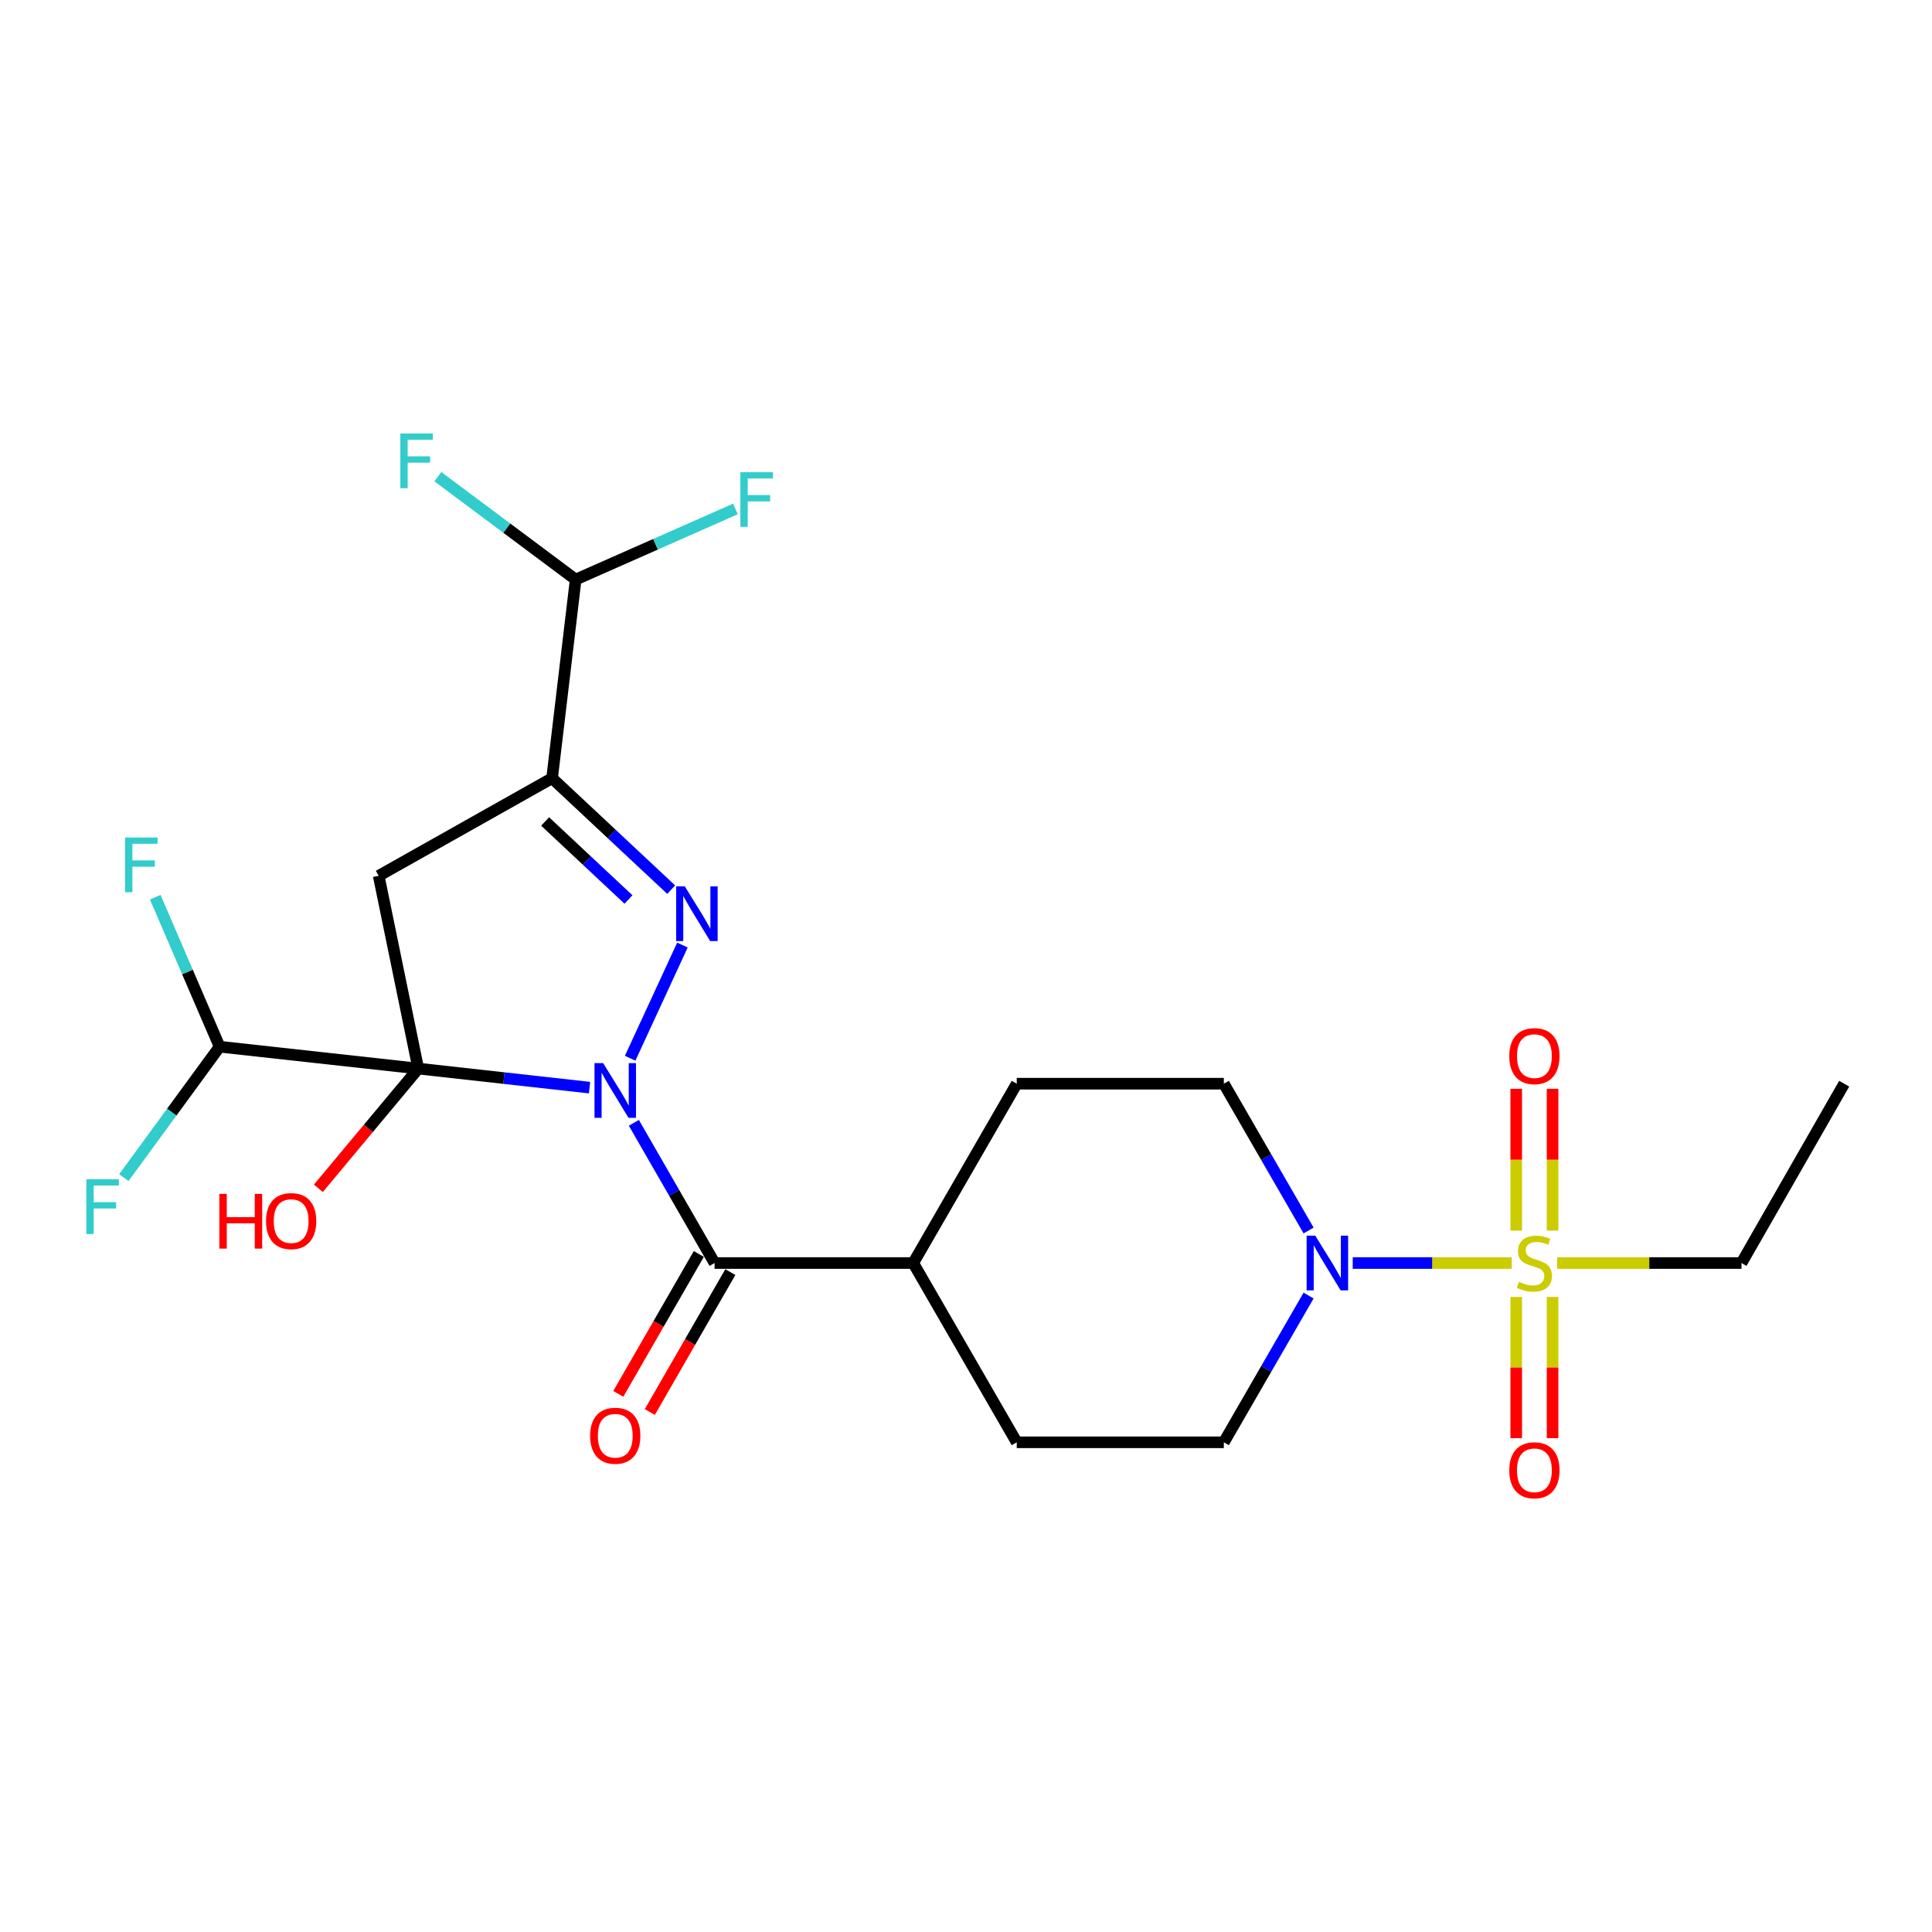 <?xml version='1.0' encoding='iso-8859-1'?>
<svg version='1.1' baseProfile='full'
              xmlns='http://www.w3.org/2000/svg'
                      xmlns:rdkit='http://www.rdkit.org/xml'
                      xmlns:xlink='http://www.w3.org/1999/xlink'
                  xml:space='preserve'
width='1000px' height='1000px' viewBox='0 0 1000 1000'>
<!-- END OF HEADER -->
<rect style='opacity:1.0;fill:#FFFFFF;stroke:none' width='1000' height='1000' x='0' y='0'> </rect>
<path class='bond-0' d='M 305.149,562.955 L 260.822,558.023' style='fill:none;fill-rule:evenodd;stroke:#0000FF;stroke-width:6px;stroke-linecap:butt;stroke-linejoin:miter;stroke-opacity:1' />
<path class='bond-0' d='M 260.822,558.023 L 216.494,553.091' style='fill:none;fill-rule:evenodd;stroke:#000000;stroke-width:6px;stroke-linecap:butt;stroke-linejoin:miter;stroke-opacity:1' />
<path class='bond-1' d='M 326.158,547.756 L 353.223,489.161' style='fill:none;fill-rule:evenodd;stroke:#0000FF;stroke-width:6px;stroke-linecap:butt;stroke-linejoin:miter;stroke-opacity:1' />
<path class='bond-5' d='M 328.088,581.171 L 348.975,617.458' style='fill:none;fill-rule:evenodd;stroke:#0000FF;stroke-width:6px;stroke-linecap:butt;stroke-linejoin:miter;stroke-opacity:1' />
<path class='bond-5' d='M 348.975,617.458 L 369.863,653.745' style='fill:none;fill-rule:evenodd;stroke:#000000;stroke-width:6px;stroke-linecap:butt;stroke-linejoin:miter;stroke-opacity:1' />
<path class='bond-4' d='M 216.494,553.091 L 196.012,453.327' style='fill:none;fill-rule:evenodd;stroke:#000000;stroke-width:6px;stroke-linecap:butt;stroke-linejoin:miter;stroke-opacity:1' />
<path class='bond-7' d='M 216.494,553.091 L 113.676,541.768' style='fill:none;fill-rule:evenodd;stroke:#000000;stroke-width:6px;stroke-linecap:butt;stroke-linejoin:miter;stroke-opacity:1' />
<path class='bond-13' d='M 216.494,553.091 L 190.641,584.08' style='fill:none;fill-rule:evenodd;stroke:#000000;stroke-width:6px;stroke-linecap:butt;stroke-linejoin:miter;stroke-opacity:1' />
<path class='bond-13' d='M 190.641,584.08 L 164.788,615.068' style='fill:none;fill-rule:evenodd;stroke:#FF0000;stroke-width:6px;stroke-linecap:butt;stroke-linejoin:miter;stroke-opacity:1' />
<path class='bond-2' d='M 347.408,460.488 L 316.584,431.642' style='fill:none;fill-rule:evenodd;stroke:#0000FF;stroke-width:6px;stroke-linecap:butt;stroke-linejoin:miter;stroke-opacity:1' />
<path class='bond-2' d='M 316.584,431.642 L 285.76,402.796' style='fill:none;fill-rule:evenodd;stroke:#000000;stroke-width:6px;stroke-linecap:butt;stroke-linejoin:miter;stroke-opacity:1' />
<path class='bond-2' d='M 325.302,465.575 L 303.725,445.383' style='fill:none;fill-rule:evenodd;stroke:#0000FF;stroke-width:6px;stroke-linecap:butt;stroke-linejoin:miter;stroke-opacity:1' />
<path class='bond-2' d='M 303.725,445.383 L 282.148,425.191' style='fill:none;fill-rule:evenodd;stroke:#000000;stroke-width:6px;stroke-linecap:butt;stroke-linejoin:miter;stroke-opacity:1' />
<path class='bond-8' d='M 285.76,402.796 L 297.962,299.978' style='fill:none;fill-rule:evenodd;stroke:#000000;stroke-width:6px;stroke-linecap:butt;stroke-linejoin:miter;stroke-opacity:1' />
<path class='bond-24' d='M 285.76,402.796 L 196.012,453.327' style='fill:none;fill-rule:evenodd;stroke:#000000;stroke-width:6px;stroke-linecap:butt;stroke-linejoin:miter;stroke-opacity:1' />
<path class='bond-3' d='M 782.444,653.745 L 741.307,653.745' style='fill:none;fill-rule:evenodd;stroke:#CCCC00;stroke-width:6px;stroke-linecap:butt;stroke-linejoin:miter;stroke-opacity:1' />
<path class='bond-3' d='M 741.307,653.745 L 700.171,653.745' style='fill:none;fill-rule:evenodd;stroke:#0000FF;stroke-width:6px;stroke-linecap:butt;stroke-linejoin:miter;stroke-opacity:1' />
<path class='bond-9' d='M 803.612,636.945 L 803.612,600.261' style='fill:none;fill-rule:evenodd;stroke:#CCCC00;stroke-width:6px;stroke-linecap:butt;stroke-linejoin:miter;stroke-opacity:1' />
<path class='bond-9' d='M 803.612,600.261 L 803.612,563.576' style='fill:none;fill-rule:evenodd;stroke:#FF0000;stroke-width:6px;stroke-linecap:butt;stroke-linejoin:miter;stroke-opacity:1' />
<path class='bond-9' d='M 784.793,636.945 L 784.793,600.261' style='fill:none;fill-rule:evenodd;stroke:#CCCC00;stroke-width:6px;stroke-linecap:butt;stroke-linejoin:miter;stroke-opacity:1' />
<path class='bond-9' d='M 784.793,600.261 L 784.793,563.576' style='fill:none;fill-rule:evenodd;stroke:#FF0000;stroke-width:6px;stroke-linecap:butt;stroke-linejoin:miter;stroke-opacity:1' />
<path class='bond-10' d='M 784.793,671.304 L 784.793,707.838' style='fill:none;fill-rule:evenodd;stroke:#CCCC00;stroke-width:6px;stroke-linecap:butt;stroke-linejoin:miter;stroke-opacity:1' />
<path class='bond-10' d='M 784.793,707.838 L 784.793,744.372' style='fill:none;fill-rule:evenodd;stroke:#FF0000;stroke-width:6px;stroke-linecap:butt;stroke-linejoin:miter;stroke-opacity:1' />
<path class='bond-10' d='M 803.612,671.304 L 803.612,707.838' style='fill:none;fill-rule:evenodd;stroke:#CCCC00;stroke-width:6px;stroke-linecap:butt;stroke-linejoin:miter;stroke-opacity:1' />
<path class='bond-10' d='M 803.612,707.838 L 803.612,744.372' style='fill:none;fill-rule:evenodd;stroke:#FF0000;stroke-width:6px;stroke-linecap:butt;stroke-linejoin:miter;stroke-opacity:1' />
<path class='bond-18' d='M 805.962,653.745 L 853.676,653.745' style='fill:none;fill-rule:evenodd;stroke:#CCCC00;stroke-width:6px;stroke-linecap:butt;stroke-linejoin:miter;stroke-opacity:1' />
<path class='bond-18' d='M 853.676,653.745 L 901.391,653.745' style='fill:none;fill-rule:evenodd;stroke:#000000;stroke-width:6px;stroke-linecap:butt;stroke-linejoin:miter;stroke-opacity:1' />
<path class='bond-11' d='M 369.863,653.745 L 472.681,653.745' style='fill:none;fill-rule:evenodd;stroke:#000000;stroke-width:6px;stroke-linecap:butt;stroke-linejoin:miter;stroke-opacity:1' />
<path class='bond-12' d='M 361.708,649.05 L 340.866,685.257' style='fill:none;fill-rule:evenodd;stroke:#000000;stroke-width:6px;stroke-linecap:butt;stroke-linejoin:miter;stroke-opacity:1' />
<path class='bond-12' d='M 340.866,685.257 L 320.025,721.463' style='fill:none;fill-rule:evenodd;stroke:#FF0000;stroke-width:6px;stroke-linecap:butt;stroke-linejoin:miter;stroke-opacity:1' />
<path class='bond-12' d='M 378.018,658.439 L 357.177,694.646' style='fill:none;fill-rule:evenodd;stroke:#000000;stroke-width:6px;stroke-linecap:butt;stroke-linejoin:miter;stroke-opacity:1' />
<path class='bond-12' d='M 357.177,694.646 L 336.335,730.852' style='fill:none;fill-rule:evenodd;stroke:#FF0000;stroke-width:6px;stroke-linecap:butt;stroke-linejoin:miter;stroke-opacity:1' />
<path class='bond-6' d='M 677.32,670.584 L 655.386,708.56' style='fill:none;fill-rule:evenodd;stroke:#0000FF;stroke-width:6px;stroke-linecap:butt;stroke-linejoin:miter;stroke-opacity:1' />
<path class='bond-6' d='M 655.386,708.56 L 633.452,746.536' style='fill:none;fill-rule:evenodd;stroke:#000000;stroke-width:6px;stroke-linecap:butt;stroke-linejoin:miter;stroke-opacity:1' />
<path class='bond-25' d='M 677.323,636.905 L 655.388,598.914' style='fill:none;fill-rule:evenodd;stroke:#0000FF;stroke-width:6px;stroke-linecap:butt;stroke-linejoin:miter;stroke-opacity:1' />
<path class='bond-25' d='M 655.388,598.914 L 633.452,560.922' style='fill:none;fill-rule:evenodd;stroke:#000000;stroke-width:6px;stroke-linecap:butt;stroke-linejoin:miter;stroke-opacity:1' />
<path class='bond-19' d='M 113.676,541.768 L 88.885,575.658' style='fill:none;fill-rule:evenodd;stroke:#000000;stroke-width:6px;stroke-linecap:butt;stroke-linejoin:miter;stroke-opacity:1' />
<path class='bond-19' d='M 88.885,575.658 L 64.093,609.548' style='fill:none;fill-rule:evenodd;stroke:#33CCCC;stroke-width:6px;stroke-linecap:butt;stroke-linejoin:miter;stroke-opacity:1' />
<path class='bond-20' d='M 113.676,541.768 L 97.014,503.075' style='fill:none;fill-rule:evenodd;stroke:#000000;stroke-width:6px;stroke-linecap:butt;stroke-linejoin:miter;stroke-opacity:1' />
<path class='bond-20' d='M 97.014,503.075 L 80.352,464.381' style='fill:none;fill-rule:evenodd;stroke:#33CCCC;stroke-width:6px;stroke-linecap:butt;stroke-linejoin:miter;stroke-opacity:1' />
<path class='bond-21' d='M 297.962,299.978 L 339.311,281.703' style='fill:none;fill-rule:evenodd;stroke:#000000;stroke-width:6px;stroke-linecap:butt;stroke-linejoin:miter;stroke-opacity:1' />
<path class='bond-21' d='M 339.311,281.703 L 380.661,263.428' style='fill:none;fill-rule:evenodd;stroke:#33CCCC;stroke-width:6px;stroke-linecap:butt;stroke-linejoin:miter;stroke-opacity:1' />
<path class='bond-22' d='M 297.962,299.978 L 262.293,273.352' style='fill:none;fill-rule:evenodd;stroke:#000000;stroke-width:6px;stroke-linecap:butt;stroke-linejoin:miter;stroke-opacity:1' />
<path class='bond-22' d='M 262.293,273.352 L 226.625,246.725' style='fill:none;fill-rule:evenodd;stroke:#33CCCC;stroke-width:6px;stroke-linecap:butt;stroke-linejoin:miter;stroke-opacity:1' />
<path class='bond-16' d='M 472.681,653.745 L 526.264,746.536' style='fill:none;fill-rule:evenodd;stroke:#000000;stroke-width:6px;stroke-linecap:butt;stroke-linejoin:miter;stroke-opacity:1' />
<path class='bond-17' d='M 472.681,653.745 L 526.264,560.922' style='fill:none;fill-rule:evenodd;stroke:#000000;stroke-width:6px;stroke-linecap:butt;stroke-linejoin:miter;stroke-opacity:1' />
<path class='bond-14' d='M 633.452,560.922 L 526.264,560.922' style='fill:none;fill-rule:evenodd;stroke:#000000;stroke-width:6px;stroke-linecap:butt;stroke-linejoin:miter;stroke-opacity:1' />
<path class='bond-15' d='M 633.452,746.536 L 526.264,746.536' style='fill:none;fill-rule:evenodd;stroke:#000000;stroke-width:6px;stroke-linecap:butt;stroke-linejoin:miter;stroke-opacity:1' />
<path class='bond-23' d='M 901.391,653.745 L 954.545,560.922' style='fill:none;fill-rule:evenodd;stroke:#000000;stroke-width:6px;stroke-linecap:butt;stroke-linejoin:miter;stroke-opacity:1' />
<path  class='atom-0' d='M 312.194 550.275
L 321.474 565.275
Q 322.394 566.755, 323.874 569.435
Q 325.354 572.115, 325.434 572.275
L 325.434 550.275
L 329.194 550.275
L 329.194 578.595
L 325.314 578.595
L 315.354 562.195
Q 314.194 560.275, 312.954 558.075
Q 311.754 555.875, 311.394 555.195
L 311.394 578.595
L 307.714 578.595
L 307.714 550.275
L 312.194 550.275
' fill='#0000FF'/>
<path  class='atom-2' d='M 354.455 458.781
L 363.735 473.781
Q 364.655 475.261, 366.135 477.941
Q 367.615 480.621, 367.695 480.781
L 367.695 458.781
L 371.455 458.781
L 371.455 487.101
L 367.575 487.101
L 357.615 470.701
Q 356.455 468.781, 355.215 466.581
Q 354.015 464.381, 353.655 463.701
L 353.655 487.101
L 349.975 487.101
L 349.975 458.781
L 354.455 458.781
' fill='#0000FF'/>
<path  class='atom-4' d='M 786.203 663.465
Q 786.523 663.585, 787.843 664.145
Q 789.163 664.705, 790.603 665.065
Q 792.083 665.385, 793.523 665.385
Q 796.203 665.385, 797.763 664.105
Q 799.323 662.785, 799.323 660.505
Q 799.323 658.945, 798.523 657.985
Q 797.763 657.025, 796.563 656.505
Q 795.363 655.985, 793.363 655.385
Q 790.843 654.625, 789.323 653.905
Q 787.843 653.185, 786.763 651.665
Q 785.723 650.145, 785.723 647.585
Q 785.723 644.025, 788.123 641.825
Q 790.563 639.625, 795.363 639.625
Q 798.643 639.625, 802.363 641.185
L 801.443 644.265
Q 798.043 642.865, 795.483 642.865
Q 792.723 642.865, 791.203 644.025
Q 789.683 645.145, 789.723 647.105
Q 789.723 648.625, 790.483 649.545
Q 791.283 650.465, 792.403 650.985
Q 793.563 651.505, 795.483 652.105
Q 798.043 652.905, 799.563 653.705
Q 801.083 654.505, 802.163 656.145
Q 803.283 657.745, 803.283 660.505
Q 803.283 664.425, 800.643 666.545
Q 798.043 668.625, 793.683 668.625
Q 791.163 668.625, 789.243 668.065
Q 787.363 667.545, 785.123 666.625
L 786.203 663.465
' fill='#CCCC00'/>
<path  class='atom-7' d='M 680.786 639.585
L 690.066 654.585
Q 690.986 656.065, 692.466 658.745
Q 693.946 661.425, 694.026 661.585
L 694.026 639.585
L 697.786 639.585
L 697.786 667.905
L 693.906 667.905
L 683.946 651.505
Q 682.786 649.585, 681.546 647.385
Q 680.346 645.185, 679.986 644.505
L 679.986 667.905
L 676.306 667.905
L 676.306 639.585
L 680.786 639.585
' fill='#0000FF'/>
<path  class='atom-10' d='M 781.203 546.637
Q 781.203 539.837, 784.563 536.037
Q 787.923 532.237, 794.203 532.237
Q 800.483 532.237, 803.843 536.037
Q 807.203 539.837, 807.203 546.637
Q 807.203 553.517, 803.803 557.437
Q 800.403 561.317, 794.203 561.317
Q 787.963 561.317, 784.563 557.437
Q 781.203 553.557, 781.203 546.637
M 794.203 558.117
Q 798.523 558.117, 800.843 555.237
Q 803.203 552.317, 803.203 546.637
Q 803.203 541.077, 800.843 538.277
Q 798.523 535.437, 794.203 535.437
Q 789.883 535.437, 787.523 538.237
Q 785.203 541.037, 785.203 546.637
Q 785.203 552.357, 787.523 555.237
Q 789.883 558.117, 794.203 558.117
' fill='#FF0000'/>
<path  class='atom-11' d='M 781.203 761.013
Q 781.203 754.213, 784.563 750.413
Q 787.923 746.613, 794.203 746.613
Q 800.483 746.613, 803.843 750.413
Q 807.203 754.213, 807.203 761.013
Q 807.203 767.893, 803.803 771.813
Q 800.403 775.693, 794.203 775.693
Q 787.963 775.693, 784.563 771.813
Q 781.203 767.933, 781.203 761.013
M 794.203 772.493
Q 798.523 772.493, 800.843 769.613
Q 803.203 766.693, 803.203 761.013
Q 803.203 755.453, 800.843 752.653
Q 798.523 749.813, 794.203 749.813
Q 789.883 749.813, 787.523 752.613
Q 785.203 755.413, 785.203 761.013
Q 785.203 766.733, 787.523 769.613
Q 789.883 772.493, 794.203 772.493
' fill='#FF0000'/>
<path  class='atom-13' d='M 305.454 743.134
Q 305.454 736.334, 308.814 732.534
Q 312.174 728.734, 318.454 728.734
Q 324.734 728.734, 328.094 732.534
Q 331.454 736.334, 331.454 743.134
Q 331.454 750.014, 328.054 753.934
Q 324.654 757.814, 318.454 757.814
Q 312.214 757.814, 308.814 753.934
Q 305.454 750.054, 305.454 743.134
M 318.454 754.614
Q 322.774 754.614, 325.094 751.734
Q 327.454 748.814, 327.454 743.134
Q 327.454 737.574, 325.094 734.774
Q 322.774 731.934, 318.454 731.934
Q 314.134 731.934, 311.774 734.734
Q 309.454 737.534, 309.454 743.134
Q 309.454 748.854, 311.774 751.734
Q 314.134 754.614, 318.454 754.614
' fill='#FF0000'/>
<path  class='atom-14' d='M 113.539 617.956
L 117.379 617.956
L 117.379 629.996
L 131.859 629.996
L 131.859 617.956
L 135.699 617.956
L 135.699 646.276
L 131.859 646.276
L 131.859 633.196
L 117.379 633.196
L 117.379 646.276
L 113.539 646.276
L 113.539 617.956
' fill='#FF0000'/>
<path  class='atom-14' d='M 137.699 632.036
Q 137.699 625.236, 141.059 621.436
Q 144.419 617.636, 150.699 617.636
Q 156.979 617.636, 160.339 621.436
Q 163.699 625.236, 163.699 632.036
Q 163.699 638.916, 160.299 642.836
Q 156.899 646.716, 150.699 646.716
Q 144.459 646.716, 141.059 642.836
Q 137.699 638.956, 137.699 632.036
M 150.699 643.516
Q 155.019 643.516, 157.339 640.636
Q 159.699 637.716, 159.699 632.036
Q 159.699 626.476, 157.339 623.676
Q 155.019 620.836, 150.699 620.836
Q 146.379 620.836, 144.019 623.636
Q 141.699 626.436, 141.699 632.036
Q 141.699 637.756, 144.019 640.636
Q 146.379 643.516, 150.699 643.516
' fill='#FF0000'/>
<path  class='atom-20' d='M 44.689 610.404
L 61.529 610.404
L 61.529 613.644
L 48.489 613.644
L 48.489 622.244
L 60.089 622.244
L 60.089 625.524
L 48.489 625.524
L 48.489 638.724
L 44.689 638.724
L 44.689 610.404
' fill='#33CCCC'/>
<path  class='atom-21' d='M 64.731 433.5
L 81.571 433.5
L 81.571 436.74
L 68.531 436.74
L 68.531 445.34
L 80.131 445.34
L 80.131 448.62
L 68.531 448.62
L 68.531 461.82
L 64.731 461.82
L 64.731 433.5
' fill='#33CCCC'/>
<path  class='atom-22' d='M 383.221 244.415
L 400.061 244.415
L 400.061 247.655
L 387.021 247.655
L 387.021 256.255
L 398.621 256.255
L 398.621 259.535
L 387.021 259.535
L 387.021 272.735
L 383.221 272.735
L 383.221 244.415
' fill='#33CCCC'/>
<path  class='atom-23' d='M 207.217 224.362
L 224.057 224.362
L 224.057 227.602
L 211.017 227.602
L 211.017 236.202
L 222.617 236.202
L 222.617 239.482
L 211.017 239.482
L 211.017 252.682
L 207.217 252.682
L 207.217 224.362
' fill='#33CCCC'/>
</svg>
